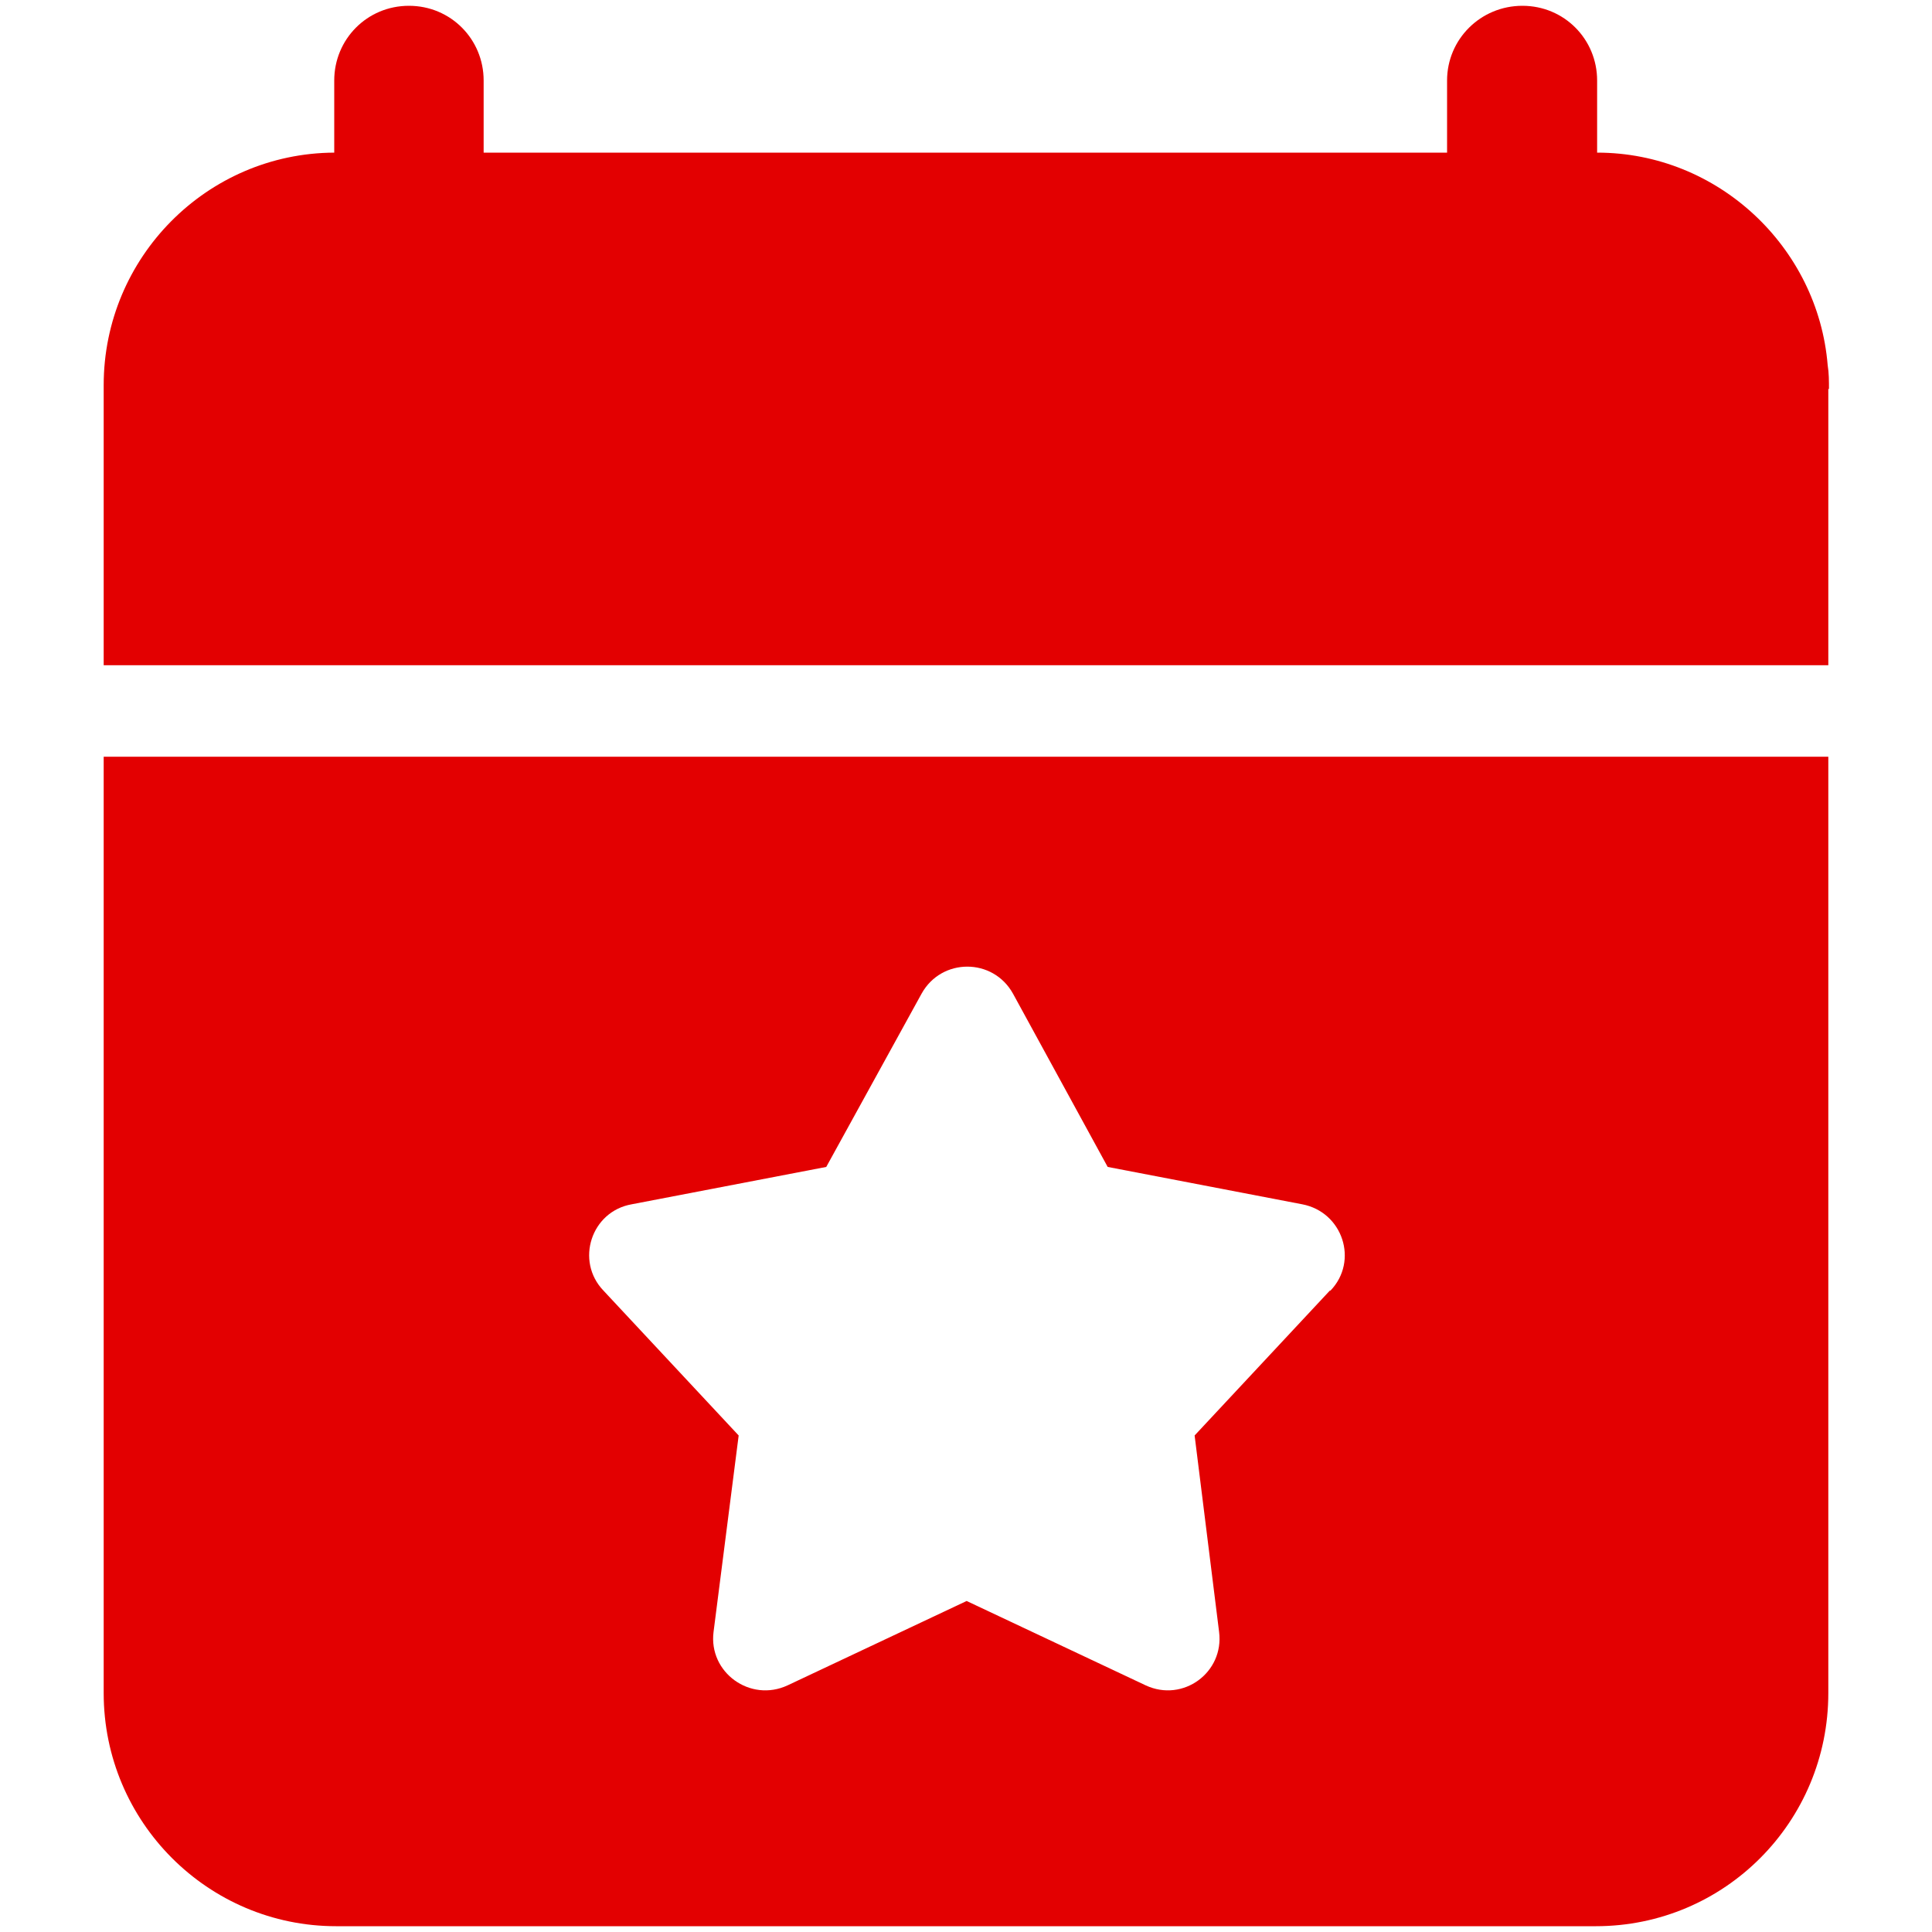 <?xml version="1.0" encoding="UTF-8"?> <svg xmlns="http://www.w3.org/2000/svg" id="Layer_1" data-name="Layer 1" viewBox="0 0 30 30"><defs><style> .cls-1 { fill: #e30001; } </style></defs><path class="cls-1" d="M1.61,11.75v14.54c0,2,1.62,3.62,3.61,3.62h19.56c2,0,3.61-1.62,3.61-3.62v-14.54H1.61ZM20.65,20.04l-2.1,2.25.38,3.05c.08.63-.56,1.1-1.14.83l-2.78-1.31-2.78,1.31c-.58.27-1.23-.2-1.15-.83l.39-3.05-2.1-2.25c-.44-.46-.19-1.23.44-1.34l3.02-.58,1.48-2.69c.31-.56,1.11-.56,1.42,0l1.47,2.69,3.02.58c.63.12.88.88.44,1.34Z"></path><path class="cls-1" d="M28.39,6.04v4.29H1.61v-4.35c0-1.98,1.6-3.6,3.58-3.61v-1.12c0-.64.51-1.16,1.16-1.16s1.16.52,1.16,1.16v1.12h14.96v-1.12c0-.64.52-1.16,1.17-1.16s1.16.52,1.16,1.16v1.12c1.88,0,3.43,1.47,3.58,3.3.02.12.02.25.02.37Z"></path></svg> 